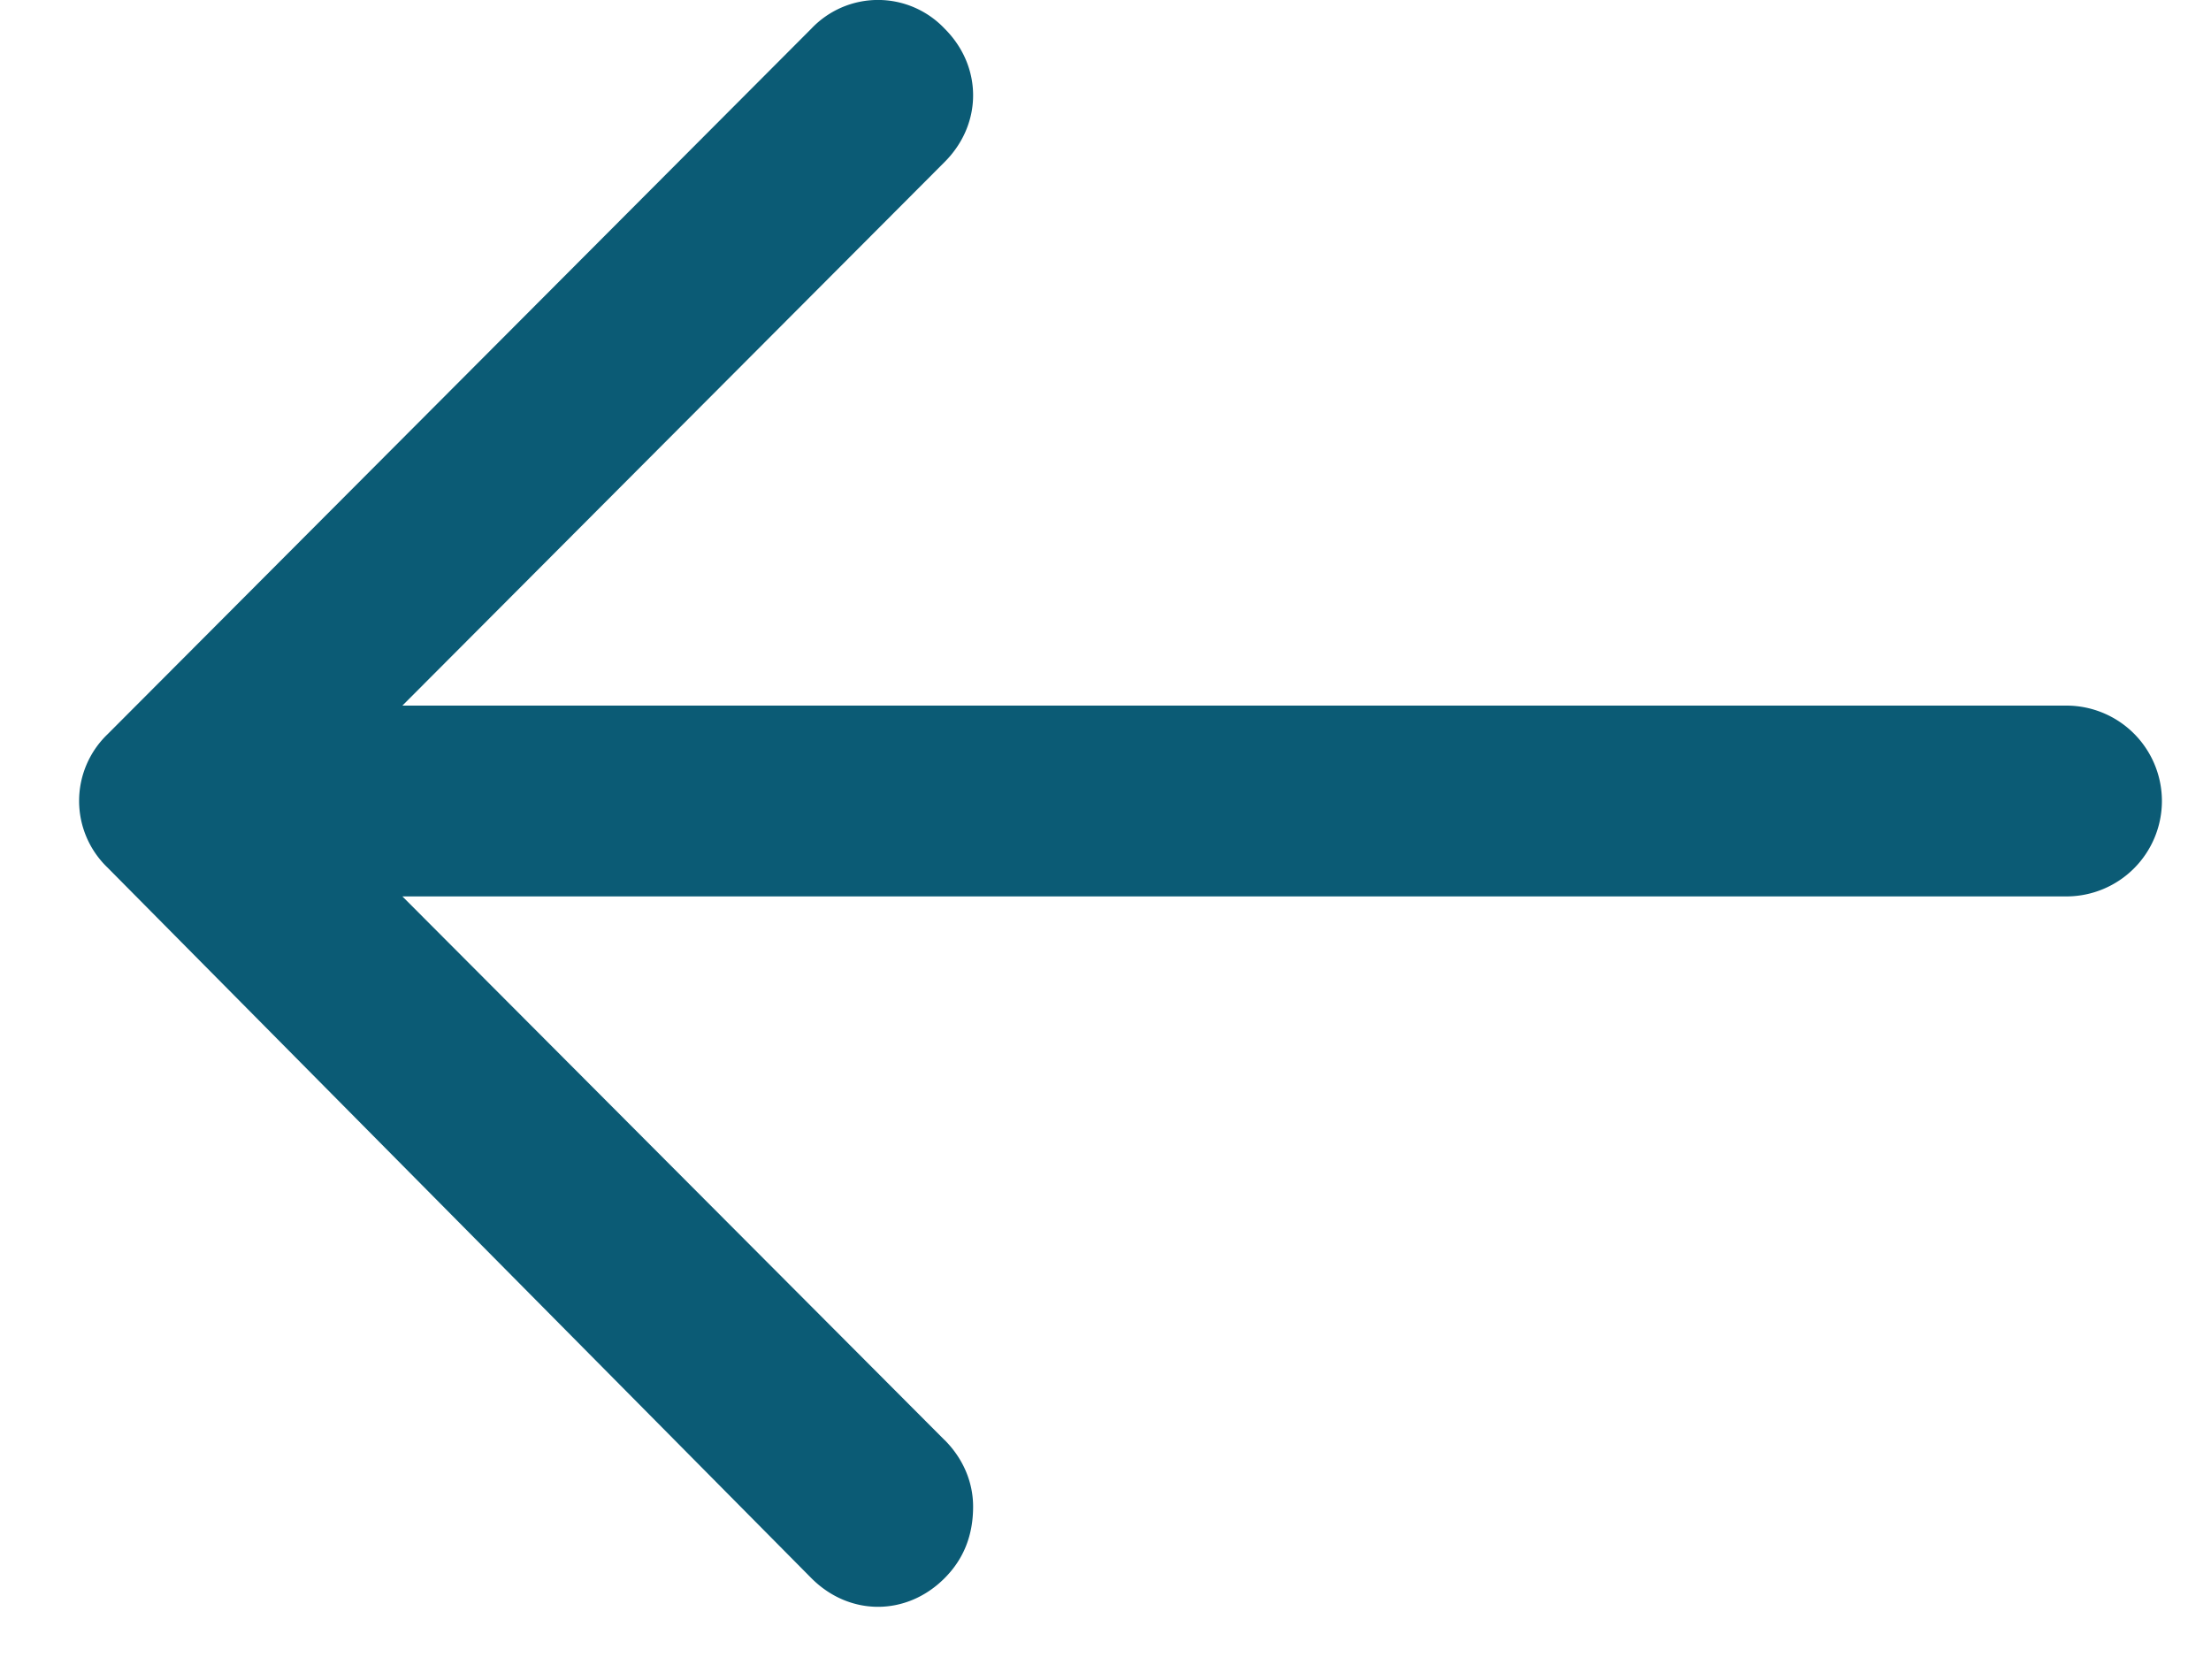 <svg width="25" height="19" viewBox="0 0 25 19" xmlns="http://www.w3.org/2000/svg"><path d="M10.68 16.286l-6.13-6.148h18.82a1.08 1.08 0 0 0 1.075-1.078A1.08 1.08 0 0 0 23.37 7.98H4.55l6.13-6.147c.216-.216.323-.486.323-.755 0-.27-.107-.54-.323-.755a1.037 1.037 0 0 0-1.505 0l-7.958 7.98a1.045 1.045 0 0 0 0 1.51l7.958 8.036c.43.431 1.075.431 1.505 0 .216-.216.323-.485.323-.81 0-.269-.107-.538-.323-.754z" fill="#0B5B75" fill-rule="evenodd"/></svg>